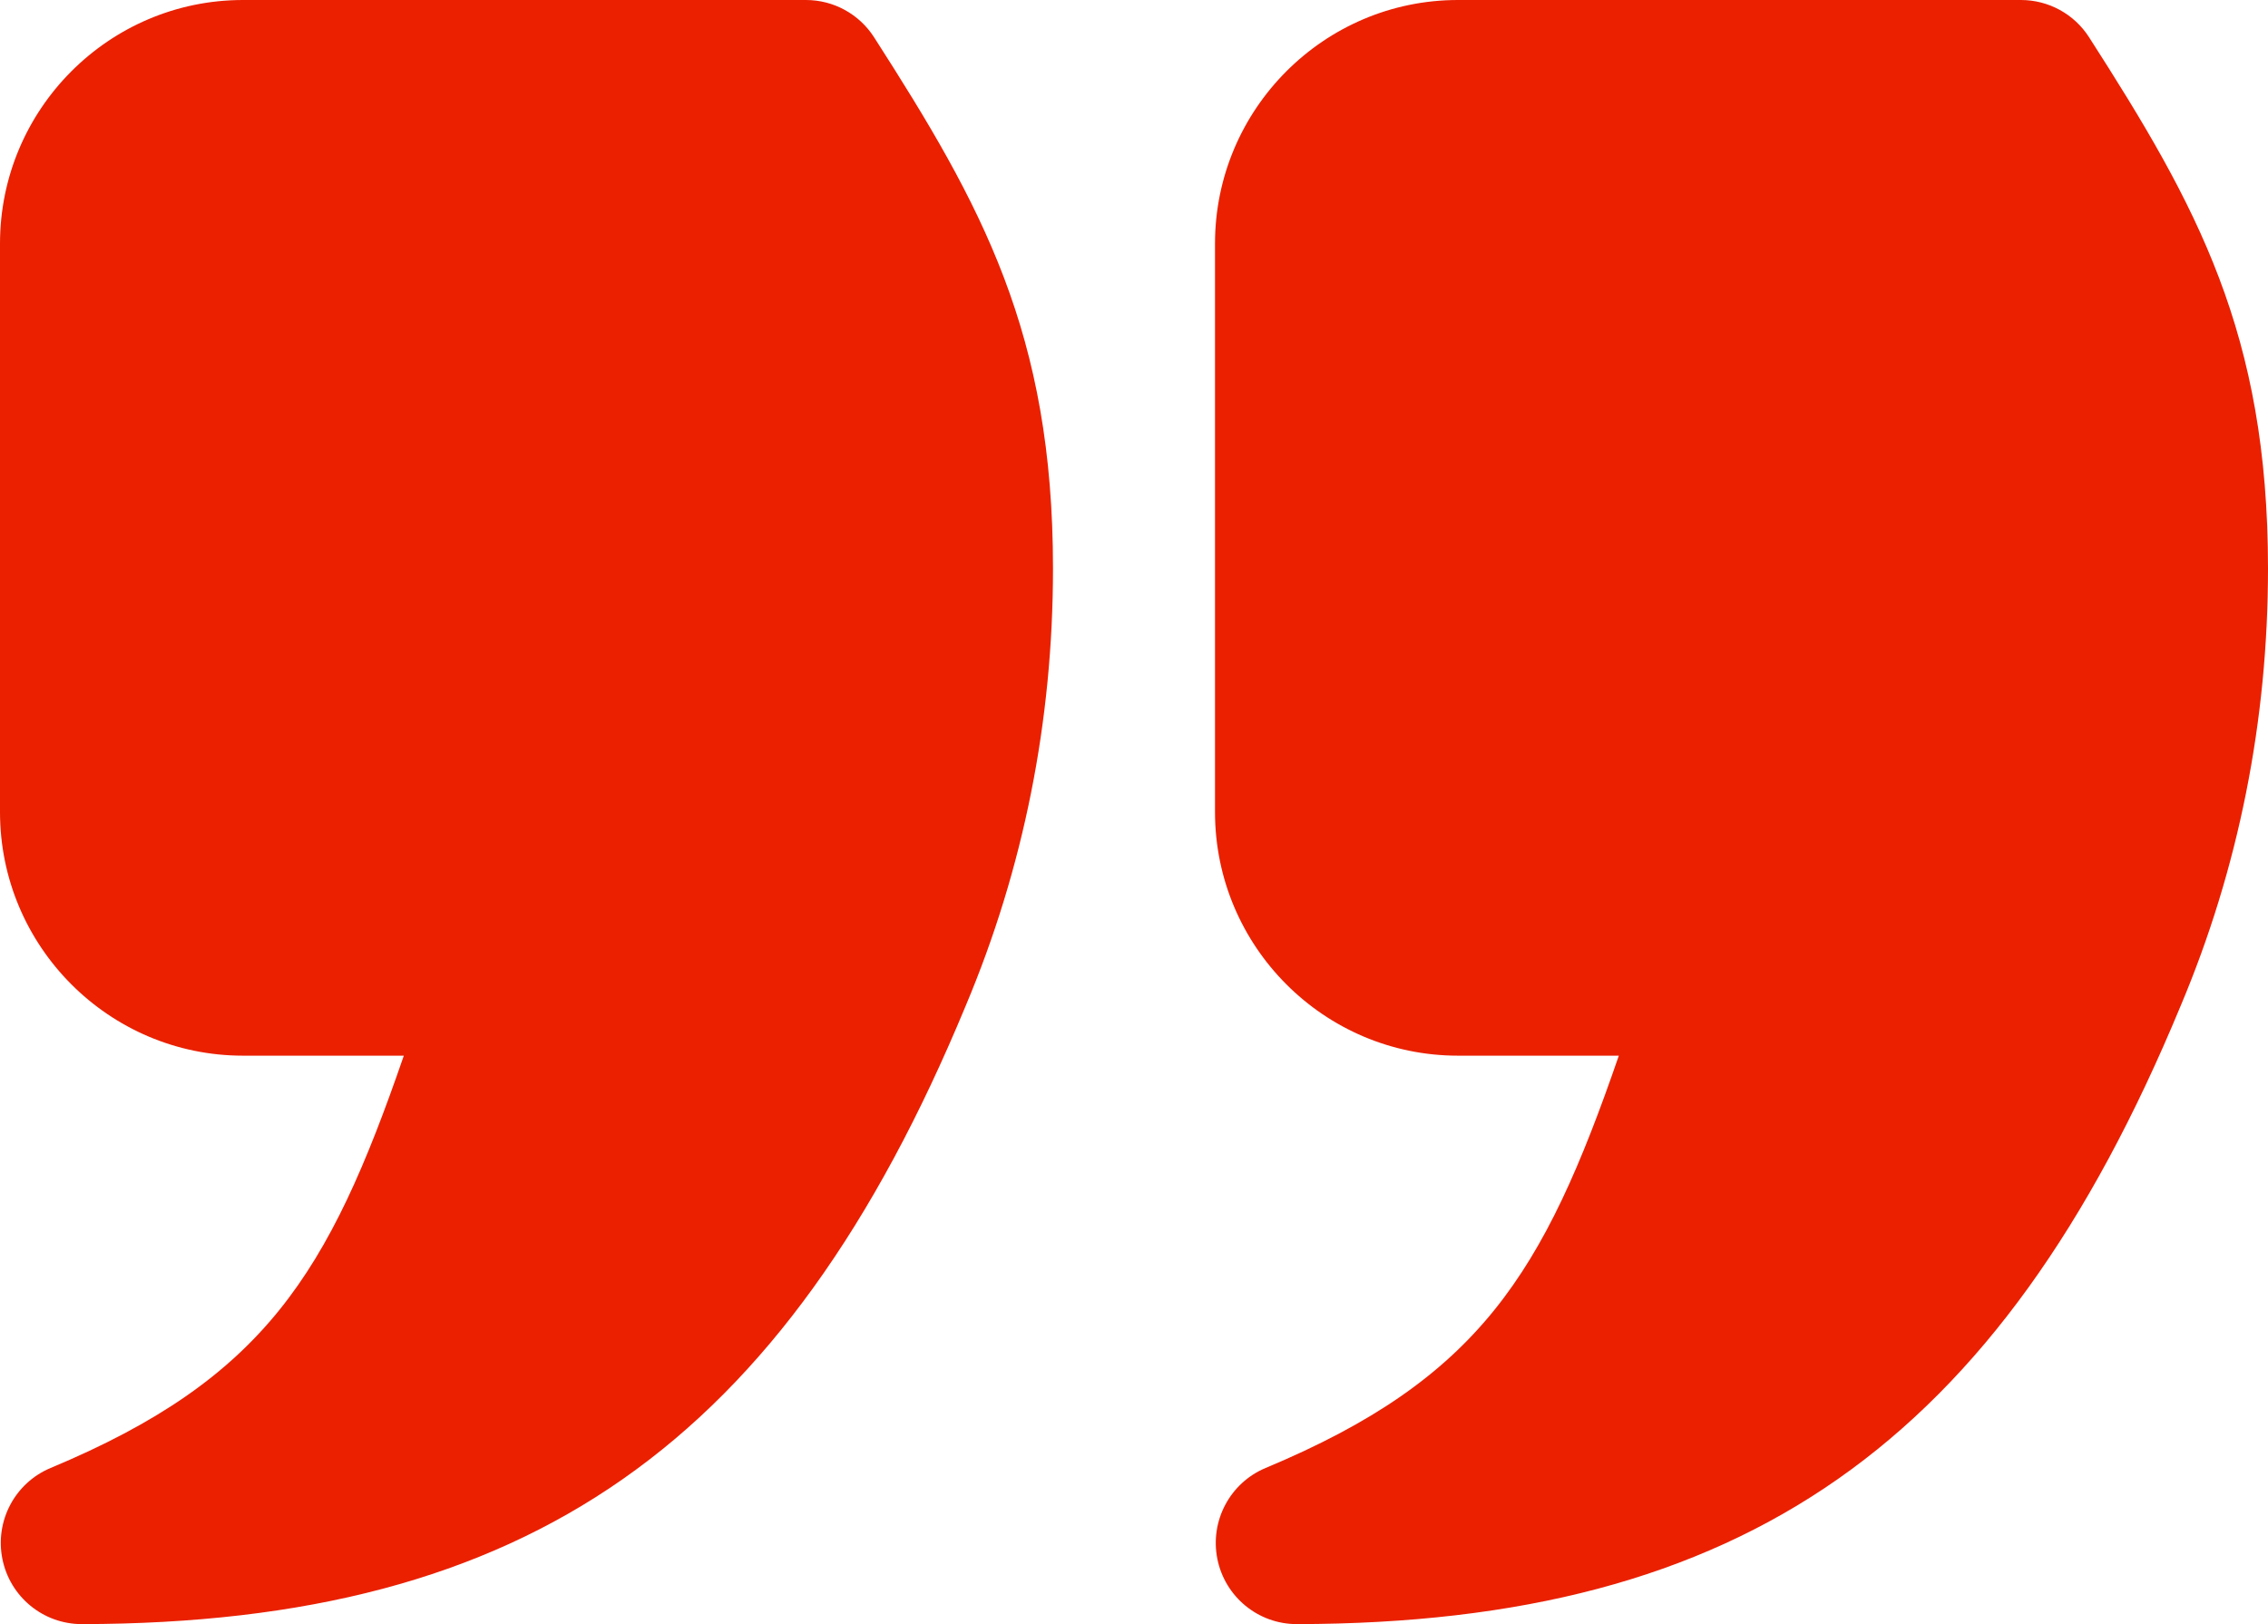 <svg width="81" height="58" viewBox="0 0 81 58" fill="none" xmlns="http://www.w3.org/2000/svg">
<path d="M43.393 29V8.7C43.393 3.903 47.286 0 52.071 0H72.177C73.16 0 74.079 0.501 74.61 1.331C78.469 7.343 81 11.912 81 20.3C81 25.755 79.949 31.014 77.878 35.927C71.392 51.571 62.244 57.972 46.32 58H46.314C44.935 58 43.749 57.026 43.477 55.672C43.206 54.316 43.927 52.956 45.201 52.424C52.834 49.235 55.128 45.499 57.815 37.7H52.071C47.286 37.7 43.393 33.797 43.393 29ZM8.679 37.7H14.422C11.736 45.499 9.441 49.235 1.808 52.424C0.534 52.956 -0.187 54.315 0.085 55.672C0.356 57.026 1.542 58 2.921 58C2.924 58 2.924 58 2.927 58C18.852 57.972 27.999 51.571 34.486 35.927C36.556 31.014 37.607 25.755 37.607 20.3C37.607 11.912 35.076 7.343 31.217 1.331C30.686 0.501 29.767 0 28.785 0H8.679C3.893 0 0 3.903 0 8.7V29C0 33.797 3.893 37.7 8.679 37.7Z" fill="#EA2001"/>
</svg>
